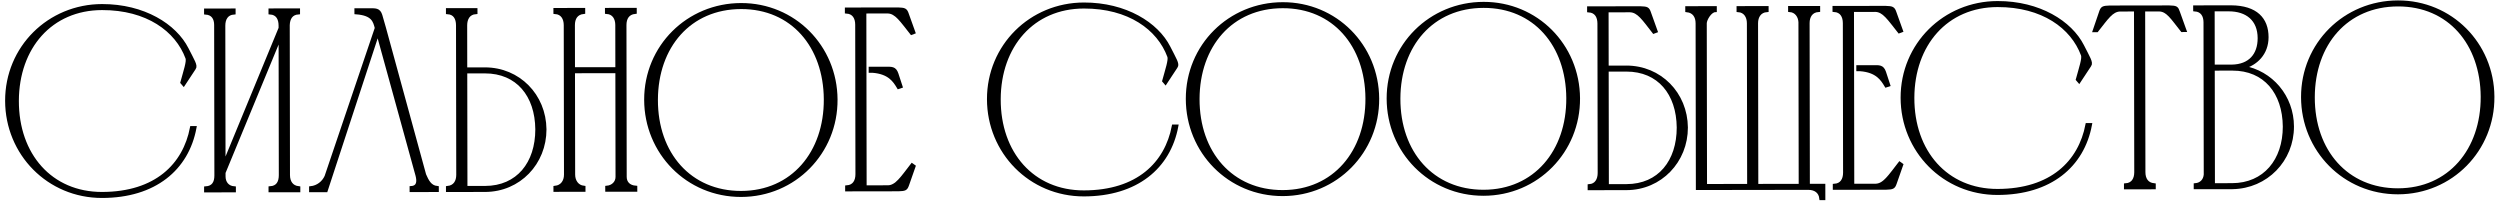<?xml version="1.0" encoding="UTF-8"?> <svg xmlns="http://www.w3.org/2000/svg" width="291" height="24" viewBox="0 0 291 24" fill="none"><mask id="path-1-outside-1_91_1243" maskUnits="userSpaceOnUse" x="-0.204" y="-0.751" width="291" height="25" fill="black"><rect fill="white" x="-0.204" y="-0.751" width="291" height="25"></rect><path d="M11.879 0.673C16.738 0.666 20.372 2.97 21.756 5.698C22.449 7.077 22.84 7.646 22.6 7.946L21.373 9.808L21.193 9.599C21.551 8.278 21.939 7.167 21.788 6.748C20.583 3.48 17.129 0.965 11.879 0.973C5.909 0.983 2.016 5.519 1.996 11.729C1.976 18.029 5.913 22.553 11.883 22.543C18.183 22.533 21.478 19.198 22.311 14.877L22.671 14.876C21.779 19.648 18.004 22.834 11.884 22.843C5.644 22.853 0.806 17.881 0.796 11.731C0.786 5.551 5.699 0.683 11.879 0.673Z"></path><path d="M26.053 19.221L32.627 3.28L32.627 2.98C32.626 2.17 32.294 1.541 31.454 1.482L31.454 1.182L34.724 1.177L34.724 1.477C33.885 1.538 33.555 2.139 33.527 2.919L33.554 20.379C33.556 21.189 33.947 21.788 34.757 21.877L34.757 22.177L31.457 22.182L31.457 21.882C32.327 21.821 32.656 21.22 32.654 20.38L32.629 4.18L26.054 20.091L26.055 20.541C26.056 21.261 26.477 21.83 27.257 21.889L27.257 22.189L23.957 22.194L23.957 21.894C24.827 21.833 25.156 21.262 25.154 20.422L25.127 2.902C25.125 2.122 24.765 1.553 23.954 1.494L23.954 1.194L27.224 1.189L27.224 1.489C26.384 1.55 26.026 2.181 26.027 2.991L26.053 19.221Z"></path><path d="M50.877 21.852L50.878 22.151L47.878 22.156L47.877 21.856C48.717 21.795 48.746 21.105 48.565 20.415L43.978 3.772L37.948 22.172L36.178 22.175L36.177 21.875C36.987 21.784 37.646 21.273 37.975 20.552L43.828 3.263C43.616 2.453 43.435 1.613 41.455 1.466L41.454 1.166C41.994 1.166 42.504 1.165 42.924 1.164C43.704 1.163 44.094 1.102 44.305 1.792L44.727 3.261L49.405 20.354C49.706 21.043 50.037 21.763 50.877 21.852Z"></path><path d="M53.308 20.348L53.28 2.948C53.279 2.138 52.948 1.508 52.108 1.45L52.108 1.15L55.377 1.144L55.378 1.444C54.538 1.506 54.179 2.166 54.18 2.946L54.188 8.046L56.438 8.043C60.368 8.036 63.373 11.122 63.41 15.052C63.416 18.982 60.421 22.136 56.461 22.143L52.111 22.149L52.11 21.849C52.95 21.758 53.309 21.128 53.308 20.348ZM62.51 15.053C62.473 11.093 60.249 8.337 56.439 8.343L54.189 8.346L54.21 21.846L56.46 21.843C60.3 21.837 62.516 18.983 62.51 15.053Z"></path><path d="M64.62 21.83C65.43 21.738 65.849 21.108 65.848 20.328L65.82 2.928C65.819 2.148 65.458 1.488 64.618 1.43L64.617 1.13L67.917 1.124L67.918 1.424C67.078 1.516 66.719 2.116 66.72 2.926L66.728 8.026L71.828 8.018L71.82 2.918C71.819 2.138 71.458 1.479 70.618 1.42L70.617 1.12L73.917 1.115L73.918 1.415C73.078 1.506 72.719 2.107 72.72 2.917L72.748 20.587C72.749 21.307 73.23 21.756 73.98 21.815L73.981 22.115L70.651 22.12L70.65 21.82C71.31 21.759 71.849 21.278 71.848 20.588L71.829 8.318L66.729 8.326L66.748 20.326C66.749 21.076 67.17 21.736 67.95 21.824L67.951 22.124L64.621 22.13L64.62 21.83Z"></path><path d="M96.091 11.55C96.051 5.37 92.234 0.846 86.264 0.855C80.264 0.865 76.401 5.401 76.381 11.611C76.361 17.911 80.298 22.435 86.268 22.425C92.268 22.416 96.131 17.76 96.091 11.55ZM97.291 11.578C97.331 17.728 92.478 22.715 86.268 22.725C80.028 22.735 75.191 17.763 75.181 11.613C75.171 5.433 80.083 0.565 86.263 0.555C92.413 0.545 97.251 5.428 97.291 11.578Z"></path><path d="M98.543 1.076L104.513 1.066C105.293 1.095 105.413 1.125 105.594 1.665L106.347 3.763L106.107 3.854C104.935 2.386 104.333 1.397 103.343 1.368L100.643 1.372L100.676 21.772L103.376 21.768C104.366 21.736 104.994 20.715 106.162 19.214L106.372 19.363L105.625 21.494C105.446 22.005 105.356 22.035 104.576 22.066L98.576 22.076L98.576 21.776C99.416 21.714 99.775 21.084 99.773 20.274L99.746 2.874C99.745 2.064 99.383 1.434 98.543 1.376L98.543 1.076ZM101.314 7.971L101.554 7.971C102.094 7.97 102.574 7.969 102.994 7.969C103.804 7.967 104.134 7.907 104.375 8.596L104.857 10.066L104.587 10.156C104.136 9.407 103.535 8.418 101.554 8.271L101.314 8.271L101.314 7.971Z"></path><path d="M126.166 0.492C131.025 0.484 134.659 2.788 136.044 5.516C136.736 6.895 137.127 7.464 136.887 7.765L135.66 9.627L135.48 9.417C135.838 8.096 136.226 6.986 136.075 6.566C134.87 3.298 131.416 0.783 126.166 0.792C120.196 0.801 116.303 5.338 116.283 11.548C116.263 17.848 120.2 22.371 126.17 22.362C132.47 22.352 135.765 19.017 136.598 14.695L136.958 14.695C136.066 19.466 132.291 22.652 126.171 22.662C119.931 22.672 115.093 17.699 115.083 11.55C115.073 5.369 119.986 0.502 126.166 0.492Z"></path><path d="M159.137 11.45C159.098 5.27 155.28 0.746 149.31 0.755C143.31 0.765 139.448 5.301 139.428 11.511C139.408 17.811 143.345 22.335 149.315 22.325C155.315 22.316 159.177 17.659 159.137 11.45ZM160.338 11.478C160.377 17.628 155.525 22.615 149.315 22.625C143.075 22.635 138.237 17.663 138.228 11.513C138.218 5.333 143.13 0.465 149.31 0.455C155.46 0.445 160.298 5.328 160.338 11.478Z"></path><path d="M182.516 11.412C182.477 5.232 178.659 0.708 172.689 0.718C166.689 0.727 162.827 5.264 162.806 11.474C162.786 17.774 166.724 22.297 172.694 22.288C178.694 22.278 182.556 17.622 182.516 11.412ZM183.716 11.44C183.756 17.59 178.904 22.578 172.694 22.588C166.454 22.598 161.616 17.625 161.606 11.476C161.597 5.296 166.509 0.428 172.689 0.418C178.839 0.408 183.677 5.29 183.716 11.44Z"></path><path d="M184.939 1.238L184.939 0.938L190.939 0.929C191.719 0.958 191.809 0.988 191.99 1.527L192.743 3.626L192.503 3.716C191.331 2.218 190.729 1.259 189.739 1.231L187.039 1.235L187.05 7.835L189.3 7.832C193.23 7.825 196.234 10.911 196.271 14.841C196.277 18.741 193.282 21.925 189.322 21.931L185.002 21.938L185.002 21.638C185.811 21.577 186.17 20.916 186.169 20.137L186.141 2.737C186.14 1.927 185.779 1.297 184.939 1.238ZM195.371 14.842C195.334 10.882 193.11 8.125 189.3 8.132L187.05 8.135L187.072 21.635L189.322 21.631C193.162 21.625 195.377 18.772 195.371 14.842Z"></path><path d="M210.468 21.898L197.598 21.918L197.568 2.718C197.567 1.908 197.176 1.309 196.366 1.22L196.365 0.92L199.635 0.915L199.636 1.215C199.066 1.246 198.467 2.237 198.468 2.717L198.498 21.617L203.568 21.609L203.538 2.709C203.537 1.929 203.146 1.27 202.336 1.211L202.335 0.911L205.665 0.906L205.666 1.206C204.826 1.267 204.437 1.927 204.438 2.707L204.468 21.607L209.568 21.599L209.538 2.579C209.507 1.889 209.086 1.26 208.336 1.201L208.335 0.901L211.665 0.896L211.666 1.196C210.826 1.257 210.437 1.888 210.438 2.698L210.468 21.598L212.268 21.595L212.27 23.095L211.97 23.096C211.879 22.286 211.278 21.897 210.468 21.898Z"></path><path d="M213.504 0.893L219.474 0.884C220.254 0.912 220.374 0.942 220.555 1.482L221.308 3.581L221.068 3.671C219.896 2.203 219.294 1.214 218.304 1.185L215.604 1.19L215.637 21.59L218.337 21.585C219.327 21.554 219.955 20.533 221.123 19.031L221.333 19.181L220.586 21.312C220.407 21.822 220.317 21.852 219.537 21.884L213.537 21.893L213.537 21.593C214.377 21.532 214.736 20.901 214.734 20.091L214.707 2.691C214.705 1.881 214.344 1.252 213.504 1.193L213.504 0.893ZM216.275 7.789L216.515 7.788C217.055 7.787 217.535 7.787 217.955 7.786C218.765 7.785 219.095 7.724 219.336 8.414L219.818 9.883L219.548 9.973C219.097 9.224 218.495 8.235 216.515 8.088L216.275 8.089L216.275 7.789Z"></path><path d="M232.513 0.323C237.373 0.315 241.007 2.619 242.391 5.347C243.083 6.726 243.474 7.295 243.235 7.596L242.008 9.458L241.827 9.248C242.185 7.928 242.573 6.817 242.423 6.397C241.218 3.129 237.763 0.615 232.514 0.623C226.544 0.632 222.651 5.169 222.631 11.379C222.611 17.679 226.548 22.202 232.518 22.193C238.818 22.183 242.112 18.848 242.946 14.526L243.306 14.526C242.413 19.297 238.638 22.483 232.518 22.493C226.278 22.503 221.44 17.53 221.431 11.38C221.421 5.2 226.333 0.333 232.513 0.323Z"></path><path d="M248.627 20.037L248.597 1.137L246.737 1.14C245.777 1.202 245.239 2.073 244.071 3.545L243.801 3.545L244.518 1.444C244.697 0.903 244.787 0.873 245.597 0.842L252.497 0.831C253.307 0.86 253.367 0.89 253.548 1.429L254.301 3.528L254.001 3.529C252.829 2.061 252.317 1.161 251.327 1.133L249.497 1.136L249.527 20.036C249.528 20.846 249.889 21.445 250.73 21.534L250.73 21.834L247.43 21.839L247.43 21.539C248.269 21.478 248.628 20.847 248.627 20.037Z"></path><path d="M259.869 21.819L255.549 21.826L255.548 21.526C256.208 21.465 256.657 21.015 256.716 20.324L256.688 2.594C256.687 1.814 256.326 1.185 255.486 1.126L255.485 0.826L259.715 0.82C262.595 0.845 263.858 2.223 263.861 4.323C263.864 6.243 262.576 7.445 261.077 7.837C264.377 8.402 266.812 11.248 266.818 14.728C266.824 18.628 263.799 21.753 259.869 21.819ZM257.596 7.723L259.786 7.72C261.886 7.686 262.994 6.394 262.991 4.444C262.988 2.254 261.546 1.117 259.416 1.12L257.586 1.123L257.596 7.723ZM259.808 21.52C263.618 21.514 265.924 18.66 265.918 14.73C265.881 10.77 263.657 8.013 259.847 8.019C259.097 8.021 258.317 8.022 257.597 8.023L257.618 21.523L259.808 21.52Z"></path><path d="M288.952 11.243C288.912 5.063 285.095 0.539 279.125 0.549C273.125 0.558 269.262 5.094 269.242 11.305C269.222 17.605 273.159 22.128 279.129 22.119C285.129 22.109 288.992 17.453 288.952 11.243ZM290.152 11.271C290.192 17.421 285.34 22.409 279.13 22.419C272.89 22.429 268.052 17.456 268.042 11.306C268.032 5.126 272.944 0.259 279.124 0.249C285.274 0.239 290.112 5.121 290.152 11.271Z"></path></mask><path d="M11.879 0.673C16.738 0.666 20.372 2.97 21.756 5.698C22.449 7.077 22.84 7.646 22.6 7.946L21.373 9.808L21.193 9.599C21.551 8.278 21.939 7.167 21.788 6.748C20.583 3.48 17.129 0.965 11.879 0.973C5.909 0.983 2.016 5.519 1.996 11.729C1.976 18.029 5.913 22.553 11.883 22.543C18.183 22.533 21.478 19.198 22.311 14.877L22.671 14.876C21.779 19.648 18.004 22.834 11.884 22.843C5.644 22.853 0.806 17.881 0.796 11.731C0.786 5.551 5.699 0.683 11.879 0.673Z" fill="black"></path><path d="M26.053 19.221L32.627 3.28L32.627 2.98C32.626 2.17 32.294 1.541 31.454 1.482L31.454 1.182L34.724 1.177L34.724 1.477C33.885 1.538 33.555 2.139 33.527 2.919L33.554 20.379C33.556 21.189 33.947 21.788 34.757 21.877L34.757 22.177L31.457 22.182L31.457 21.882C32.327 21.821 32.656 21.22 32.654 20.38L32.629 4.18L26.054 20.091L26.055 20.541C26.056 21.261 26.477 21.83 27.257 21.889L27.257 22.189L23.957 22.194L23.957 21.894C24.827 21.833 25.156 21.262 25.154 20.422L25.127 2.902C25.125 2.122 24.765 1.553 23.954 1.494L23.954 1.194L27.224 1.189L27.224 1.489C26.384 1.55 26.026 2.181 26.027 2.991L26.053 19.221Z" fill="black"></path><path d="M50.877 21.852L50.878 22.151L47.878 22.156L47.877 21.856C48.717 21.795 48.746 21.105 48.565 20.415L43.978 3.772L37.948 22.172L36.178 22.175L36.177 21.875C36.987 21.784 37.646 21.273 37.975 20.552L43.828 3.263C43.616 2.453 43.435 1.613 41.455 1.466L41.454 1.166C41.994 1.166 42.504 1.165 42.924 1.164C43.704 1.163 44.094 1.102 44.305 1.792L44.727 3.261L49.405 20.354C49.706 21.043 50.037 21.763 50.877 21.852Z" fill="black"></path><path d="M53.308 20.348L53.28 2.948C53.279 2.138 52.948 1.508 52.108 1.45L52.108 1.15L55.377 1.144L55.378 1.444C54.538 1.506 54.179 2.166 54.18 2.946L54.188 8.046L56.438 8.043C60.368 8.036 63.373 11.122 63.41 15.052C63.416 18.982 60.421 22.136 56.461 22.143L52.111 22.149L52.11 21.849C52.95 21.758 53.309 21.128 53.308 20.348ZM62.51 15.053C62.473 11.093 60.249 8.337 56.439 8.343L54.189 8.346L54.21 21.846L56.46 21.843C60.3 21.837 62.516 18.983 62.51 15.053Z" fill="black"></path><path d="M64.62 21.83C65.43 21.738 65.849 21.108 65.848 20.328L65.82 2.928C65.819 2.148 65.458 1.488 64.618 1.43L64.617 1.13L67.917 1.124L67.918 1.424C67.078 1.516 66.719 2.116 66.72 2.926L66.728 8.026L71.828 8.018L71.82 2.918C71.819 2.138 71.458 1.479 70.618 1.42L70.617 1.12L73.917 1.115L73.918 1.415C73.078 1.506 72.719 2.107 72.72 2.917L72.748 20.587C72.749 21.307 73.23 21.756 73.98 21.815L73.981 22.115L70.651 22.12L70.65 21.82C71.31 21.759 71.849 21.278 71.848 20.588L71.829 8.318L66.729 8.326L66.748 20.326C66.749 21.076 67.17 21.736 67.95 21.824L67.951 22.124L64.621 22.13L64.62 21.83Z" fill="black"></path><path d="M96.091 11.55C96.051 5.37 92.234 0.846 86.264 0.855C80.264 0.865 76.401 5.401 76.381 11.611C76.361 17.911 80.298 22.435 86.268 22.425C92.268 22.416 96.131 17.76 96.091 11.55ZM97.291 11.578C97.331 17.728 92.478 22.715 86.268 22.725C80.028 22.735 75.191 17.763 75.181 11.613C75.171 5.433 80.083 0.565 86.263 0.555C92.413 0.545 97.251 5.428 97.291 11.578Z" fill="black"></path><path d="M98.543 1.076L104.513 1.066C105.293 1.095 105.413 1.125 105.594 1.665L106.347 3.763L106.107 3.854C104.935 2.386 104.333 1.397 103.343 1.368L100.643 1.372L100.676 21.772L103.376 21.768C104.366 21.736 104.994 20.715 106.162 19.214L106.372 19.363L105.625 21.494C105.446 22.005 105.356 22.035 104.576 22.066L98.576 22.076L98.576 21.776C99.416 21.714 99.775 21.084 99.773 20.274L99.746 2.874C99.745 2.064 99.383 1.434 98.543 1.376L98.543 1.076ZM101.314 7.971L101.554 7.971C102.094 7.97 102.574 7.969 102.994 7.969C103.804 7.967 104.134 7.907 104.375 8.596L104.857 10.066L104.587 10.156C104.136 9.407 103.535 8.418 101.554 8.271L101.314 8.271L101.314 7.971Z" fill="black"></path><path d="M126.166 0.492C131.025 0.484 134.659 2.788 136.044 5.516C136.736 6.895 137.127 7.464 136.887 7.765L135.66 9.627L135.48 9.417C135.838 8.096 136.226 6.986 136.075 6.566C134.87 3.298 131.416 0.783 126.166 0.792C120.196 0.801 116.303 5.338 116.283 11.548C116.263 17.848 120.2 22.371 126.17 22.362C132.47 22.352 135.765 19.017 136.598 14.695L136.958 14.695C136.066 19.466 132.291 22.652 126.171 22.662C119.931 22.672 115.093 17.699 115.083 11.55C115.073 5.369 119.986 0.502 126.166 0.492Z" fill="black"></path><path d="M159.137 11.45C159.098 5.27 155.28 0.746 149.31 0.755C143.31 0.765 139.448 5.301 139.428 11.511C139.408 17.811 143.345 22.335 149.315 22.325C155.315 22.316 159.177 17.659 159.137 11.45ZM160.338 11.478C160.377 17.628 155.525 22.615 149.315 22.625C143.075 22.635 138.237 17.663 138.228 11.513C138.218 5.333 143.13 0.465 149.31 0.455C155.46 0.445 160.298 5.328 160.338 11.478Z" fill="black"></path><path d="M182.516 11.412C182.477 5.232 178.659 0.708 172.689 0.718C166.689 0.727 162.827 5.264 162.806 11.474C162.786 17.774 166.724 22.297 172.694 22.288C178.694 22.278 182.556 17.622 182.516 11.412ZM183.716 11.44C183.756 17.59 178.904 22.578 172.694 22.588C166.454 22.598 161.616 17.625 161.606 11.476C161.597 5.296 166.509 0.428 172.689 0.418C178.839 0.408 183.677 5.29 183.716 11.44Z" fill="black"></path><path d="M184.939 1.238L184.939 0.938L190.939 0.929C191.719 0.958 191.809 0.988 191.99 1.527L192.743 3.626L192.503 3.716C191.331 2.218 190.729 1.259 189.739 1.231L187.039 1.235L187.05 7.835L189.3 7.832C193.23 7.825 196.234 10.911 196.271 14.841C196.277 18.741 193.282 21.925 189.322 21.931L185.002 21.938L185.002 21.638C185.811 21.577 186.17 20.916 186.169 20.137L186.141 2.737C186.14 1.927 185.779 1.297 184.939 1.238ZM195.371 14.842C195.334 10.882 193.11 8.125 189.3 8.132L187.05 8.135L187.072 21.635L189.322 21.631C193.162 21.625 195.377 18.772 195.371 14.842Z" fill="black"></path><path d="M210.468 21.898L197.598 21.918L197.568 2.718C197.567 1.908 197.176 1.309 196.366 1.22L196.365 0.92L199.635 0.915L199.636 1.215C199.066 1.246 198.467 2.237 198.468 2.717L198.498 21.617L203.568 21.609L203.538 2.709C203.537 1.929 203.146 1.27 202.336 1.211L202.335 0.911L205.665 0.906L205.666 1.206C204.826 1.267 204.437 1.927 204.438 2.707L204.468 21.607L209.568 21.599L209.538 2.579C209.507 1.889 209.086 1.26 208.336 1.201L208.335 0.901L211.665 0.896L211.666 1.196C210.826 1.257 210.437 1.888 210.438 2.698L210.468 21.598L212.268 21.595L212.27 23.095L211.97 23.096C211.879 22.286 211.278 21.897 210.468 21.898Z" fill="black"></path><path d="M213.504 0.893L219.474 0.884C220.254 0.912 220.374 0.942 220.555 1.482L221.308 3.581L221.068 3.671C219.896 2.203 219.294 1.214 218.304 1.185L215.604 1.19L215.637 21.59L218.337 21.585C219.327 21.554 219.955 20.533 221.123 19.031L221.333 19.181L220.586 21.312C220.407 21.822 220.317 21.852 219.537 21.884L213.537 21.893L213.537 21.593C214.377 21.532 214.736 20.901 214.734 20.091L214.707 2.691C214.705 1.881 214.344 1.252 213.504 1.193L213.504 0.893ZM216.275 7.789L216.515 7.788C217.055 7.787 217.535 7.787 217.955 7.786C218.765 7.785 219.095 7.724 219.336 8.414L219.818 9.883L219.548 9.973C219.097 9.224 218.495 8.235 216.515 8.088L216.275 8.089L216.275 7.789Z" fill="black"></path><path d="M232.513 0.323C237.373 0.315 241.007 2.619 242.391 5.347C243.083 6.726 243.474 7.295 243.235 7.596L242.008 9.458L241.827 9.248C242.185 7.928 242.573 6.817 242.423 6.397C241.218 3.129 237.763 0.615 232.514 0.623C226.544 0.632 222.651 5.169 222.631 11.379C222.611 17.679 226.548 22.202 232.518 22.193C238.818 22.183 242.112 18.848 242.946 14.526L243.306 14.526C242.413 19.297 238.638 22.483 232.518 22.493C226.278 22.503 221.44 17.53 221.431 11.38C221.421 5.2 226.333 0.333 232.513 0.323Z" fill="black"></path><path d="M248.627 20.037L248.597 1.137L246.737 1.14C245.777 1.202 245.239 2.073 244.071 3.545L243.801 3.545L244.518 1.444C244.697 0.903 244.787 0.873 245.597 0.842L252.497 0.831C253.307 0.86 253.367 0.89 253.548 1.429L254.301 3.528L254.001 3.529C252.829 2.061 252.317 1.161 251.327 1.133L249.497 1.136L249.527 20.036C249.528 20.846 249.889 21.445 250.73 21.534L250.73 21.834L247.43 21.839L247.43 21.539C248.269 21.478 248.628 20.847 248.627 20.037Z" fill="black"></path><path d="M259.869 21.819L255.549 21.826L255.548 21.526C256.208 21.465 256.657 21.015 256.716 20.324L256.688 2.594C256.687 1.814 256.326 1.185 255.486 1.126L255.485 0.826L259.715 0.82C262.595 0.845 263.858 2.223 263.861 4.323C263.864 6.243 262.576 7.445 261.077 7.837C264.377 8.402 266.812 11.248 266.818 14.728C266.824 18.628 263.799 21.753 259.869 21.819ZM257.596 7.723L259.786 7.72C261.886 7.686 262.994 6.394 262.991 4.444C262.988 2.254 261.546 1.117 259.416 1.12L257.586 1.123L257.596 7.723ZM259.808 21.52C263.618 21.514 265.924 18.66 265.918 14.73C265.881 10.77 263.657 8.013 259.847 8.019C259.097 8.021 258.317 8.022 257.597 8.023L257.618 21.523L259.808 21.52Z" fill="black"></path><path d="M288.952 11.243C288.912 5.063 285.095 0.539 279.125 0.549C273.125 0.558 269.262 5.094 269.242 11.305C269.222 17.605 273.159 22.128 279.129 22.119C285.129 22.109 288.992 17.453 288.952 11.243ZM290.152 11.271C290.192 17.421 285.34 22.409 279.13 22.419C272.89 22.429 268.052 17.456 268.042 11.306C268.032 5.126 272.944 0.259 279.124 0.249C285.274 0.239 290.112 5.121 290.152 11.271Z" fill="black"></path><path d="M11.879 0.673C16.738 0.666 20.372 2.97 21.756 5.698C22.449 7.077 22.84 7.646 22.6 7.946L21.373 9.808L21.193 9.599C21.551 8.278 21.939 7.167 21.788 6.748C20.583 3.48 17.129 0.965 11.879 0.973C5.909 0.983 2.016 5.519 1.996 11.729C1.976 18.029 5.913 22.553 11.883 22.543C18.183 22.533 21.478 19.198 22.311 14.877L22.671 14.876C21.779 19.648 18.004 22.834 11.884 22.843C5.644 22.853 0.806 17.881 0.796 11.731C0.786 5.551 5.699 0.683 11.879 0.673Z" stroke="black" stroke-width="0.4" mask="url(#path-1-outside-1_91_1243)"></path><path d="M26.053 19.221L32.627 3.28L32.627 2.98C32.626 2.17 32.294 1.541 31.454 1.482L31.454 1.182L34.724 1.177L34.724 1.477C33.885 1.538 33.555 2.139 33.527 2.919L33.554 20.379C33.556 21.189 33.947 21.788 34.757 21.877L34.757 22.177L31.457 22.182L31.457 21.882C32.327 21.821 32.656 21.22 32.654 20.38L32.629 4.18L26.054 20.091L26.055 20.541C26.056 21.261 26.477 21.83 27.257 21.889L27.257 22.189L23.957 22.194L23.957 21.894C24.827 21.833 25.156 21.262 25.154 20.422L25.127 2.902C25.125 2.122 24.765 1.553 23.954 1.494L23.954 1.194L27.224 1.189L27.224 1.489C26.384 1.55 26.026 2.181 26.027 2.991L26.053 19.221Z" stroke="black" stroke-width="0.4" mask="url(#path-1-outside-1_91_1243)"></path><path d="M50.877 21.852L50.878 22.151L47.878 22.156L47.877 21.856C48.717 21.795 48.746 21.105 48.565 20.415L43.978 3.772L37.948 22.172L36.178 22.175L36.177 21.875C36.987 21.784 37.646 21.273 37.975 20.552L43.828 3.263C43.616 2.453 43.435 1.613 41.455 1.466L41.454 1.166C41.994 1.166 42.504 1.165 42.924 1.164C43.704 1.163 44.094 1.102 44.305 1.792L44.727 3.261L49.405 20.354C49.706 21.043 50.037 21.763 50.877 21.852Z" stroke="black" stroke-width="0.4" mask="url(#path-1-outside-1_91_1243)"></path><path d="M53.308 20.348L53.28 2.948C53.279 2.138 52.948 1.508 52.108 1.45L52.108 1.15L55.377 1.144L55.378 1.444C54.538 1.506 54.179 2.166 54.18 2.946L54.188 8.046L56.438 8.043C60.368 8.036 63.373 11.122 63.41 15.052C63.416 18.982 60.421 22.136 56.461 22.143L52.111 22.149L52.11 21.849C52.95 21.758 53.309 21.128 53.308 20.348ZM62.51 15.053C62.473 11.093 60.249 8.337 56.439 8.343L54.189 8.346L54.21 21.846L56.46 21.843C60.3 21.837 62.516 18.983 62.51 15.053Z" stroke="black" stroke-width="0.4" mask="url(#path-1-outside-1_91_1243)"></path><path d="M64.62 21.83C65.43 21.738 65.849 21.108 65.848 20.328L65.82 2.928C65.819 2.148 65.458 1.488 64.618 1.43L64.617 1.13L67.917 1.124L67.918 1.424C67.078 1.516 66.719 2.116 66.72 2.926L66.728 8.026L71.828 8.018L71.82 2.918C71.819 2.138 71.458 1.479 70.618 1.42L70.617 1.12L73.917 1.115L73.918 1.415C73.078 1.506 72.719 2.107 72.72 2.917L72.748 20.587C72.749 21.307 73.23 21.756 73.98 21.815L73.981 22.115L70.651 22.12L70.65 21.82C71.31 21.759 71.849 21.278 71.848 20.588L71.829 8.318L66.729 8.326L66.748 20.326C66.749 21.076 67.17 21.736 67.95 21.824L67.951 22.124L64.621 22.13L64.62 21.83Z" stroke="black" stroke-width="0.4" mask="url(#path-1-outside-1_91_1243)"></path><path d="M96.091 11.55C96.051 5.37 92.234 0.846 86.264 0.855C80.264 0.865 76.401 5.401 76.381 11.611C76.361 17.911 80.298 22.435 86.268 22.425C92.268 22.416 96.131 17.76 96.091 11.55ZM97.291 11.578C97.331 17.728 92.478 22.715 86.268 22.725C80.028 22.735 75.191 17.763 75.181 11.613C75.171 5.433 80.083 0.565 86.263 0.555C92.413 0.545 97.251 5.428 97.291 11.578Z" stroke="black" stroke-width="0.4" mask="url(#path-1-outside-1_91_1243)"></path><path d="M98.543 1.076L104.513 1.066C105.293 1.095 105.413 1.125 105.594 1.665L106.347 3.763L106.107 3.854C104.935 2.386 104.333 1.397 103.343 1.368L100.643 1.372L100.676 21.772L103.376 21.768C104.366 21.736 104.994 20.715 106.162 19.214L106.372 19.363L105.625 21.494C105.446 22.005 105.356 22.035 104.576 22.066L98.576 22.076L98.576 21.776C99.416 21.714 99.775 21.084 99.773 20.274L99.746 2.874C99.745 2.064 99.383 1.434 98.543 1.376L98.543 1.076ZM101.314 7.971L101.554 7.971C102.094 7.97 102.574 7.969 102.994 7.969C103.804 7.967 104.134 7.907 104.375 8.596L104.857 10.066L104.587 10.156C104.136 9.407 103.535 8.418 101.554 8.271L101.314 8.271L101.314 7.971Z" stroke="black" stroke-width="0.4" mask="url(#path-1-outside-1_91_1243)"></path><path d="M126.166 0.492C131.025 0.484 134.659 2.788 136.044 5.516C136.736 6.895 137.127 7.464 136.887 7.765L135.66 9.627L135.48 9.417C135.838 8.096 136.226 6.986 136.075 6.566C134.87 3.298 131.416 0.783 126.166 0.792C120.196 0.801 116.303 5.338 116.283 11.548C116.263 17.848 120.2 22.371 126.17 22.362C132.47 22.352 135.765 19.017 136.598 14.695L136.958 14.695C136.066 19.466 132.291 22.652 126.171 22.662C119.931 22.672 115.093 17.699 115.083 11.55C115.073 5.369 119.986 0.502 126.166 0.492Z" stroke="black" stroke-width="0.4" mask="url(#path-1-outside-1_91_1243)"></path><path d="M159.137 11.45C159.098 5.27 155.28 0.746 149.31 0.755C143.31 0.765 139.448 5.301 139.428 11.511C139.408 17.811 143.345 22.335 149.315 22.325C155.315 22.316 159.177 17.659 159.137 11.45ZM160.338 11.478C160.377 17.628 155.525 22.615 149.315 22.625C143.075 22.635 138.237 17.663 138.228 11.513C138.218 5.333 143.13 0.465 149.31 0.455C155.46 0.445 160.298 5.328 160.338 11.478Z" stroke="black" stroke-width="0.4" mask="url(#path-1-outside-1_91_1243)"></path><path d="M182.516 11.412C182.477 5.232 178.659 0.708 172.689 0.718C166.689 0.727 162.827 5.264 162.806 11.474C162.786 17.774 166.724 22.297 172.694 22.288C178.694 22.278 182.556 17.622 182.516 11.412ZM183.716 11.44C183.756 17.59 178.904 22.578 172.694 22.588C166.454 22.598 161.616 17.625 161.606 11.476C161.597 5.296 166.509 0.428 172.689 0.418C178.839 0.408 183.677 5.29 183.716 11.44Z" stroke="black" stroke-width="0.4" mask="url(#path-1-outside-1_91_1243)"></path><path d="M184.939 1.238L184.939 0.938L190.939 0.929C191.719 0.958 191.809 0.988 191.99 1.527L192.743 3.626L192.503 3.716C191.331 2.218 190.729 1.259 189.739 1.231L187.039 1.235L187.05 7.835L189.3 7.832C193.23 7.825 196.234 10.911 196.271 14.841C196.277 18.741 193.282 21.925 189.322 21.931L185.002 21.938L185.002 21.638C185.811 21.577 186.17 20.916 186.169 20.137L186.141 2.737C186.14 1.927 185.779 1.297 184.939 1.238ZM195.371 14.842C195.334 10.882 193.11 8.125 189.3 8.132L187.05 8.135L187.072 21.635L189.322 21.631C193.162 21.625 195.377 18.772 195.371 14.842Z" stroke="black" stroke-width="0.4" mask="url(#path-1-outside-1_91_1243)"></path><path d="M210.468 21.898L197.598 21.918L197.568 2.718C197.567 1.908 197.176 1.309 196.366 1.22L196.365 0.92L199.635 0.915L199.636 1.215C199.066 1.246 198.467 2.237 198.468 2.717L198.498 21.617L203.568 21.609L203.538 2.709C203.537 1.929 203.146 1.27 202.336 1.211L202.335 0.911L205.665 0.906L205.666 1.206C204.826 1.267 204.437 1.927 204.438 2.707L204.468 21.607L209.568 21.599L209.538 2.579C209.507 1.889 209.086 1.26 208.336 1.201L208.335 0.901L211.665 0.896L211.666 1.196C210.826 1.257 210.437 1.888 210.438 2.698L210.468 21.598L212.268 21.595L212.27 23.095L211.97 23.096C211.879 22.286 211.278 21.897 210.468 21.898Z" stroke="black" stroke-width="0.4" mask="url(#path-1-outside-1_91_1243)"></path><path d="M213.504 0.893L219.474 0.884C220.254 0.912 220.374 0.942 220.555 1.482L221.308 3.581L221.068 3.671C219.896 2.203 219.294 1.214 218.304 1.185L215.604 1.19L215.637 21.59L218.337 21.585C219.327 21.554 219.955 20.533 221.123 19.031L221.333 19.181L220.586 21.312C220.407 21.822 220.317 21.852 219.537 21.884L213.537 21.893L213.537 21.593C214.377 21.532 214.736 20.901 214.734 20.091L214.707 2.691C214.705 1.881 214.344 1.252 213.504 1.193L213.504 0.893ZM216.275 7.789L216.515 7.788C217.055 7.787 217.535 7.787 217.955 7.786C218.765 7.785 219.095 7.724 219.336 8.414L219.818 9.883L219.548 9.973C219.097 9.224 218.495 8.235 216.515 8.088L216.275 8.089L216.275 7.789Z" stroke="black" stroke-width="0.4" mask="url(#path-1-outside-1_91_1243)"></path><path d="M232.513 0.323C237.373 0.315 241.007 2.619 242.391 5.347C243.083 6.726 243.474 7.295 243.235 7.596L242.008 9.458L241.827 9.248C242.185 7.928 242.573 6.817 242.423 6.397C241.218 3.129 237.763 0.615 232.514 0.623C226.544 0.632 222.651 5.169 222.631 11.379C222.611 17.679 226.548 22.202 232.518 22.193C238.818 22.183 242.112 18.848 242.946 14.526L243.306 14.526C242.413 19.297 238.638 22.483 232.518 22.493C226.278 22.503 221.44 17.53 221.431 11.38C221.421 5.2 226.333 0.333 232.513 0.323Z" stroke="black" stroke-width="0.4" mask="url(#path-1-outside-1_91_1243)"></path><path d="M248.627 20.037L248.597 1.137L246.737 1.14C245.777 1.202 245.239 2.073 244.071 3.545L243.801 3.545L244.518 1.444C244.697 0.903 244.787 0.873 245.597 0.842L252.497 0.831C253.307 0.86 253.367 0.89 253.548 1.429L254.301 3.528L254.001 3.529C252.829 2.061 252.317 1.161 251.327 1.133L249.497 1.136L249.527 20.036C249.528 20.846 249.889 21.445 250.73 21.534L250.73 21.834L247.43 21.839L247.43 21.539C248.269 21.478 248.628 20.847 248.627 20.037Z" stroke="black" stroke-width="0.4" mask="url(#path-1-outside-1_91_1243)"></path><path d="M259.869 21.819L255.549 21.826L255.548 21.526C256.208 21.465 256.657 21.015 256.716 20.324L256.688 2.594C256.687 1.814 256.326 1.185 255.486 1.126L255.485 0.826L259.715 0.82C262.595 0.845 263.858 2.223 263.861 4.323C263.864 6.243 262.576 7.445 261.077 7.837C264.377 8.402 266.812 11.248 266.818 14.728C266.824 18.628 263.799 21.753 259.869 21.819ZM257.596 7.723L259.786 7.72C261.886 7.686 262.994 6.394 262.991 4.444C262.988 2.254 261.546 1.117 259.416 1.12L257.586 1.123L257.596 7.723ZM259.808 21.52C263.618 21.514 265.924 18.66 265.918 14.73C265.881 10.77 263.657 8.013 259.847 8.019C259.097 8.021 258.317 8.022 257.597 8.023L257.618 21.523L259.808 21.52Z" stroke="black" stroke-width="0.4" mask="url(#path-1-outside-1_91_1243)"></path><path d="M288.952 11.243C288.912 5.063 285.095 0.539 279.125 0.549C273.125 0.558 269.262 5.094 269.242 11.305C269.222 17.605 273.159 22.128 279.129 22.119C285.129 22.109 288.992 17.453 288.952 11.243ZM290.152 11.271C290.192 17.421 285.34 22.409 279.13 22.419C272.89 22.429 268.052 17.456 268.042 11.306C268.032 5.126 272.944 0.259 279.124 0.249C285.274 0.239 290.112 5.121 290.152 11.271Z" stroke="black" stroke-width="0.4" mask="url(#path-1-outside-1_91_1243)"></path></svg> 